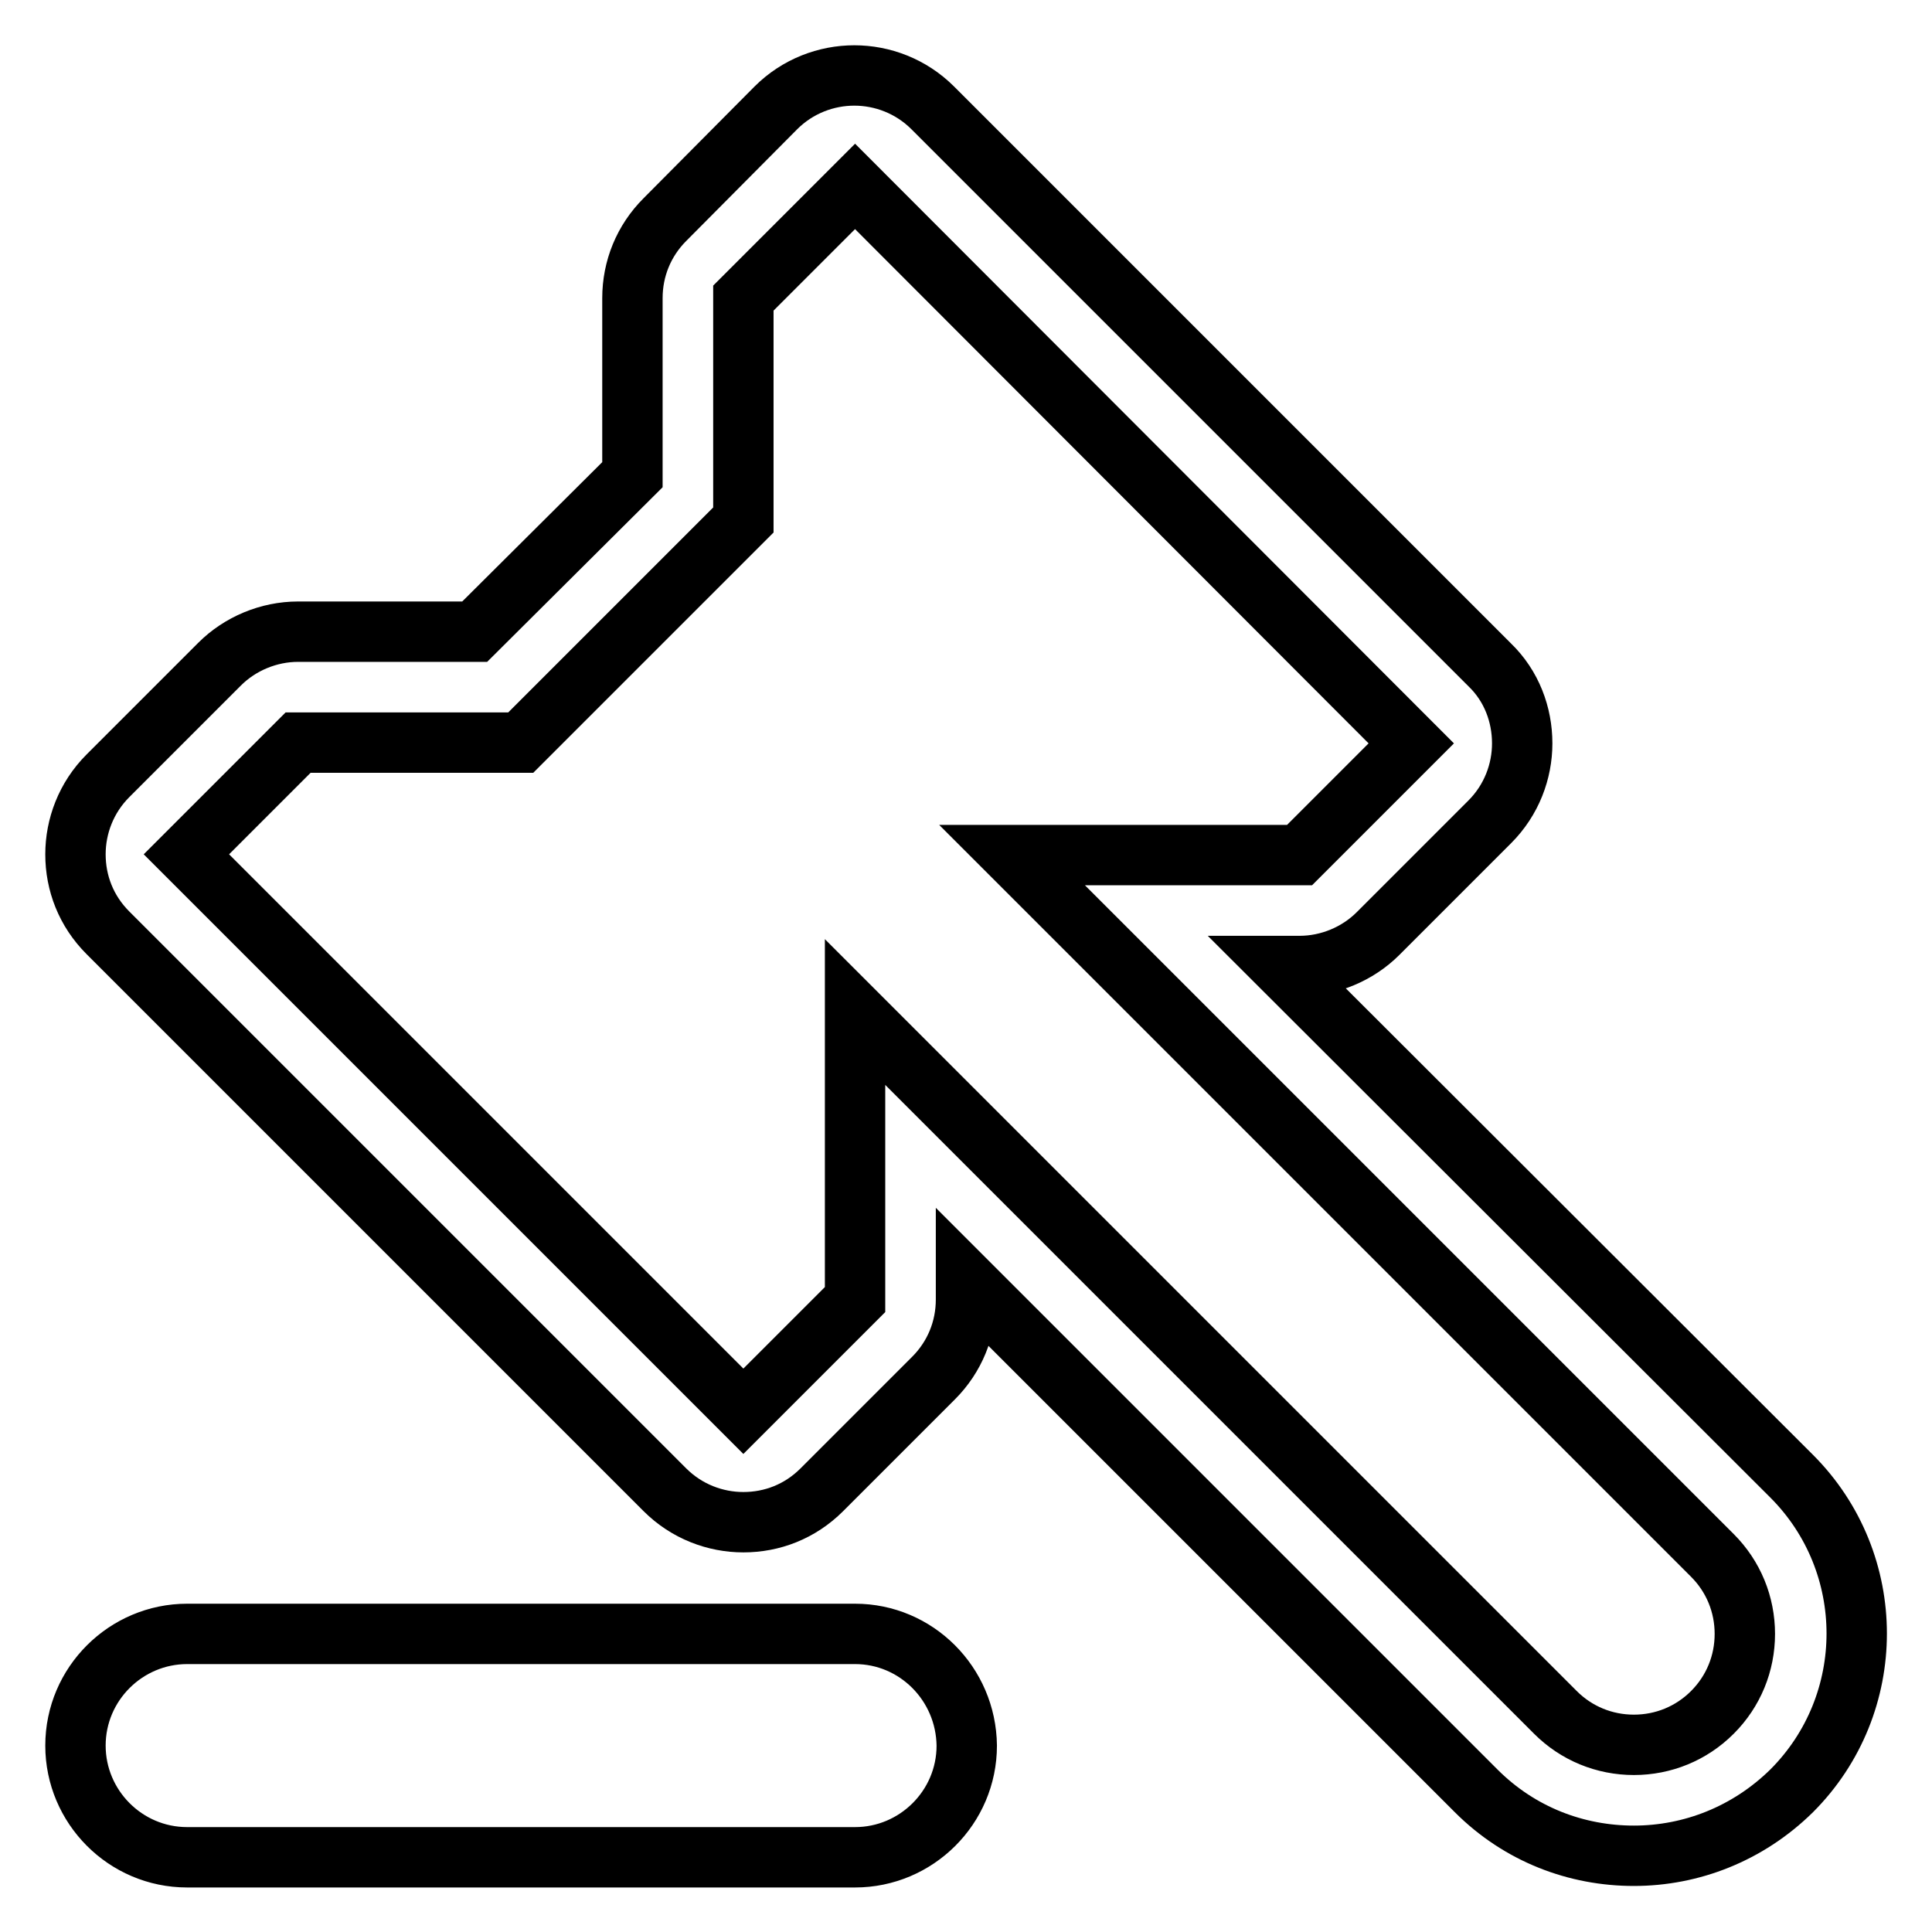 <?xml version="1.0" encoding="utf-8"?>
<!-- Svg Vector Icons : http://www.onlinewebfonts.com/icon -->
<!DOCTYPE svg PUBLIC "-//W3C//DTD SVG 1.1//EN" "http://www.w3.org/Graphics/SVG/1.1/DTD/svg11.dtd">
<svg version="1.1" xmlns="http://www.w3.org/2000/svg" xmlns:xlink="http://www.w3.org/1999/xlink" x="0px" y="0px" viewBox="0 0 256 256" enable-background="new 0 0 256 256" xml:space="preserve">
<g> <path stroke-width="8" fill-opacity="0" stroke="#000000"  d="M102.8,14.3L88.1,29.1c-2.8,2.8-4.3,6.5-4.3,10.4v23.4L62.9,83.7H39.5c-3.9,0-7.7,1.6-10.4,4.3l-14.8,14.8 c-2.9,2.9-4.3,6.7-4.3,10.4c0,3.8,1.4,7.5,4.3,10.4l73.8,73.8c2.9,2.9,6.7,4.3,10.4,4.3c3.8,0,7.5-1.4,10.4-4.3l14.8-14.8 c2.8-2.8,4.3-6.5,4.3-10.4v-2.5l67.6,67.6c5.8,5.8,13.3,8.6,20.9,8.6c7.6,0,15.1-2.9,20.9-8.6c11.5-11.5,11.5-30.2,0-41.7 L169.7,128h2.5c3.9,0,7.7-1.6,10.4-4.3l14.8-14.8c2.9-2.9,4.3-6.7,4.3-10.4c0-3.8-1.4-7.6-4.3-10.4l-73.8-73.8 c-2.9-2.9-6.7-4.3-10.4-4.3C109.5,10,105.7,11.4,102.8,14.3z M113.3,216.5H24.8c-8.1,0-14.8,6.6-14.8,14.8 c0,8.1,6.6,14.8,14.8,14.8h88.5c8.1,0,14.8-6.6,14.8-14.8C128,223.1,121.4,216.5,113.3,216.5z M113.3,24.7L187,98.5l-14.8,14.8 h-2.5h-35.6l25.2,25.2l67.6,67.6c2.8,2.8,4.3,6.5,4.3,10.4c0,3.9-1.5,7.6-4.3,10.4c-2.8,2.8-6.5,4.3-10.4,4.3 c-3.9,0-7.6-1.5-10.4-4.3l-67.6-67.6l-25.2-25.2v38.1L98.5,187l-73.8-73.8l14.8-14.8H69l4.3-4.3l20.9-20.9l4.3-4.3v-6.1V39.5 L113.3,24.7L113.3,24.7L113.3,24.7z"/></g>
</svg>